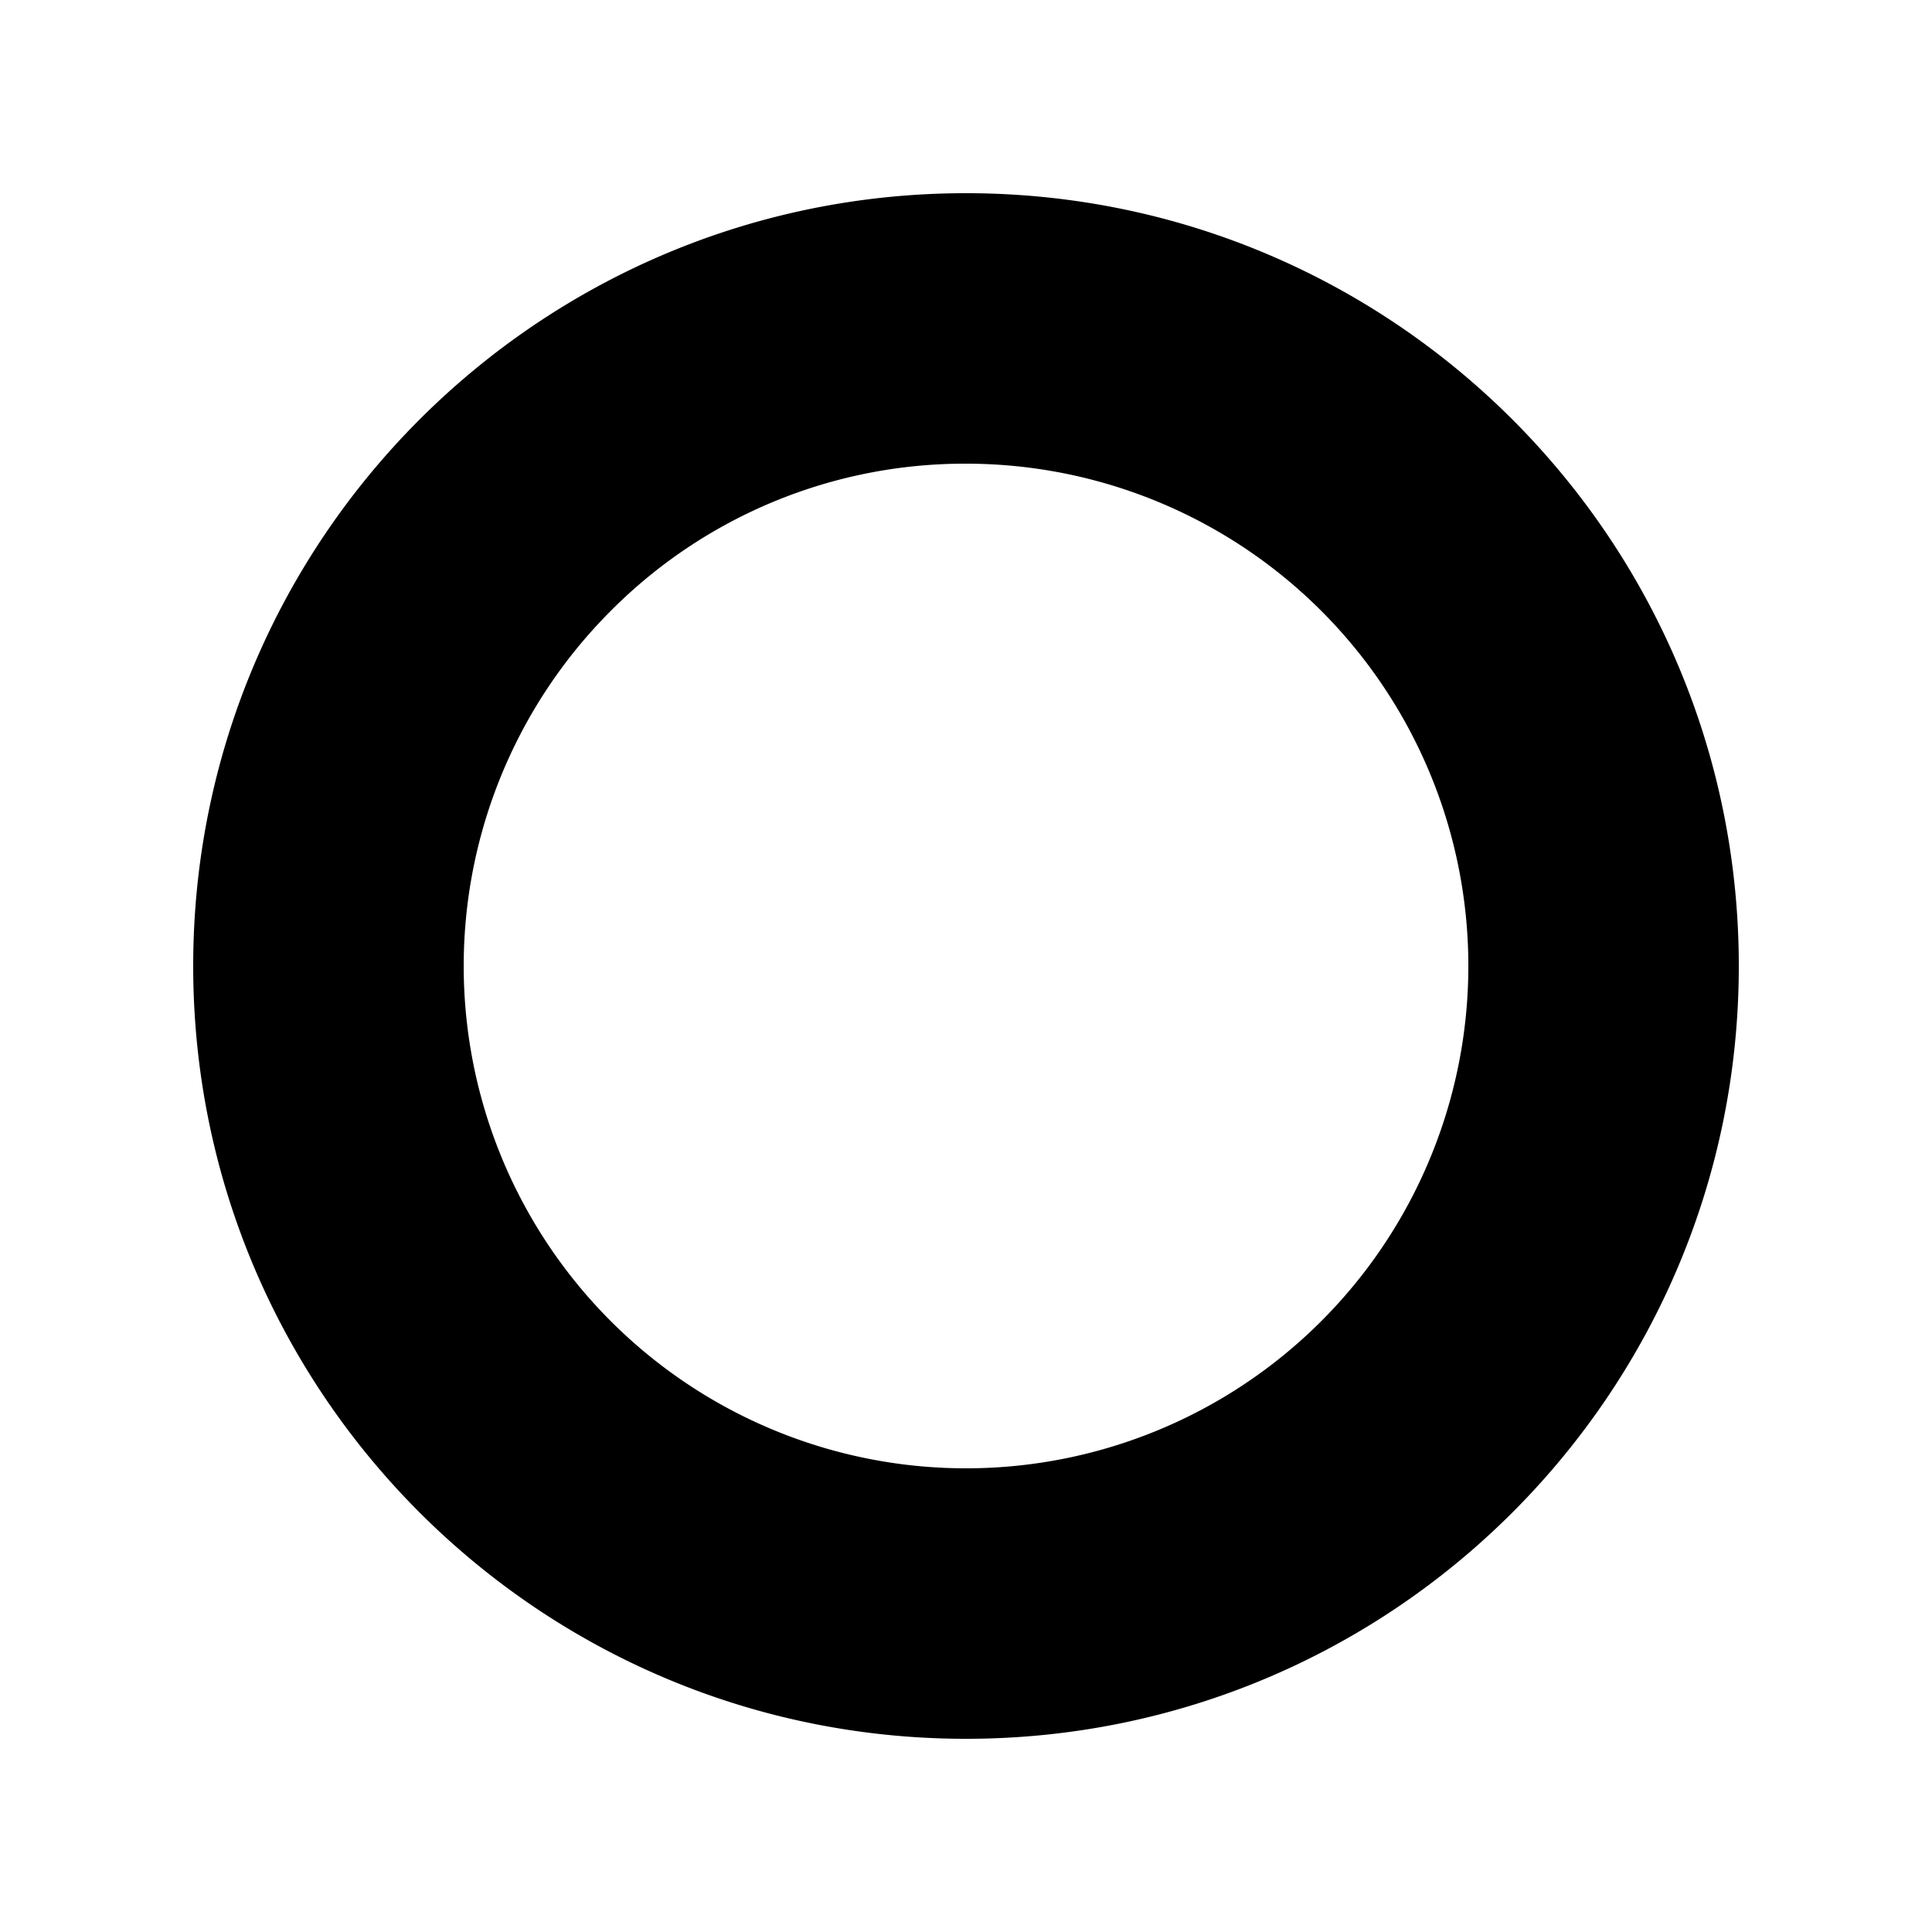 <svg xmlns="http://www.w3.org/2000/svg" viewBox="0 0 500 500"><path d="M250,120a130,130,0,1,1-91.92,38.08A129.12,129.12,0,0,1,250,120m0-70C139.54,50,50,139.54,50,250s89.54,200,200,200,200-89.54,200-200S360.46,50,250,50Z"/></svg>